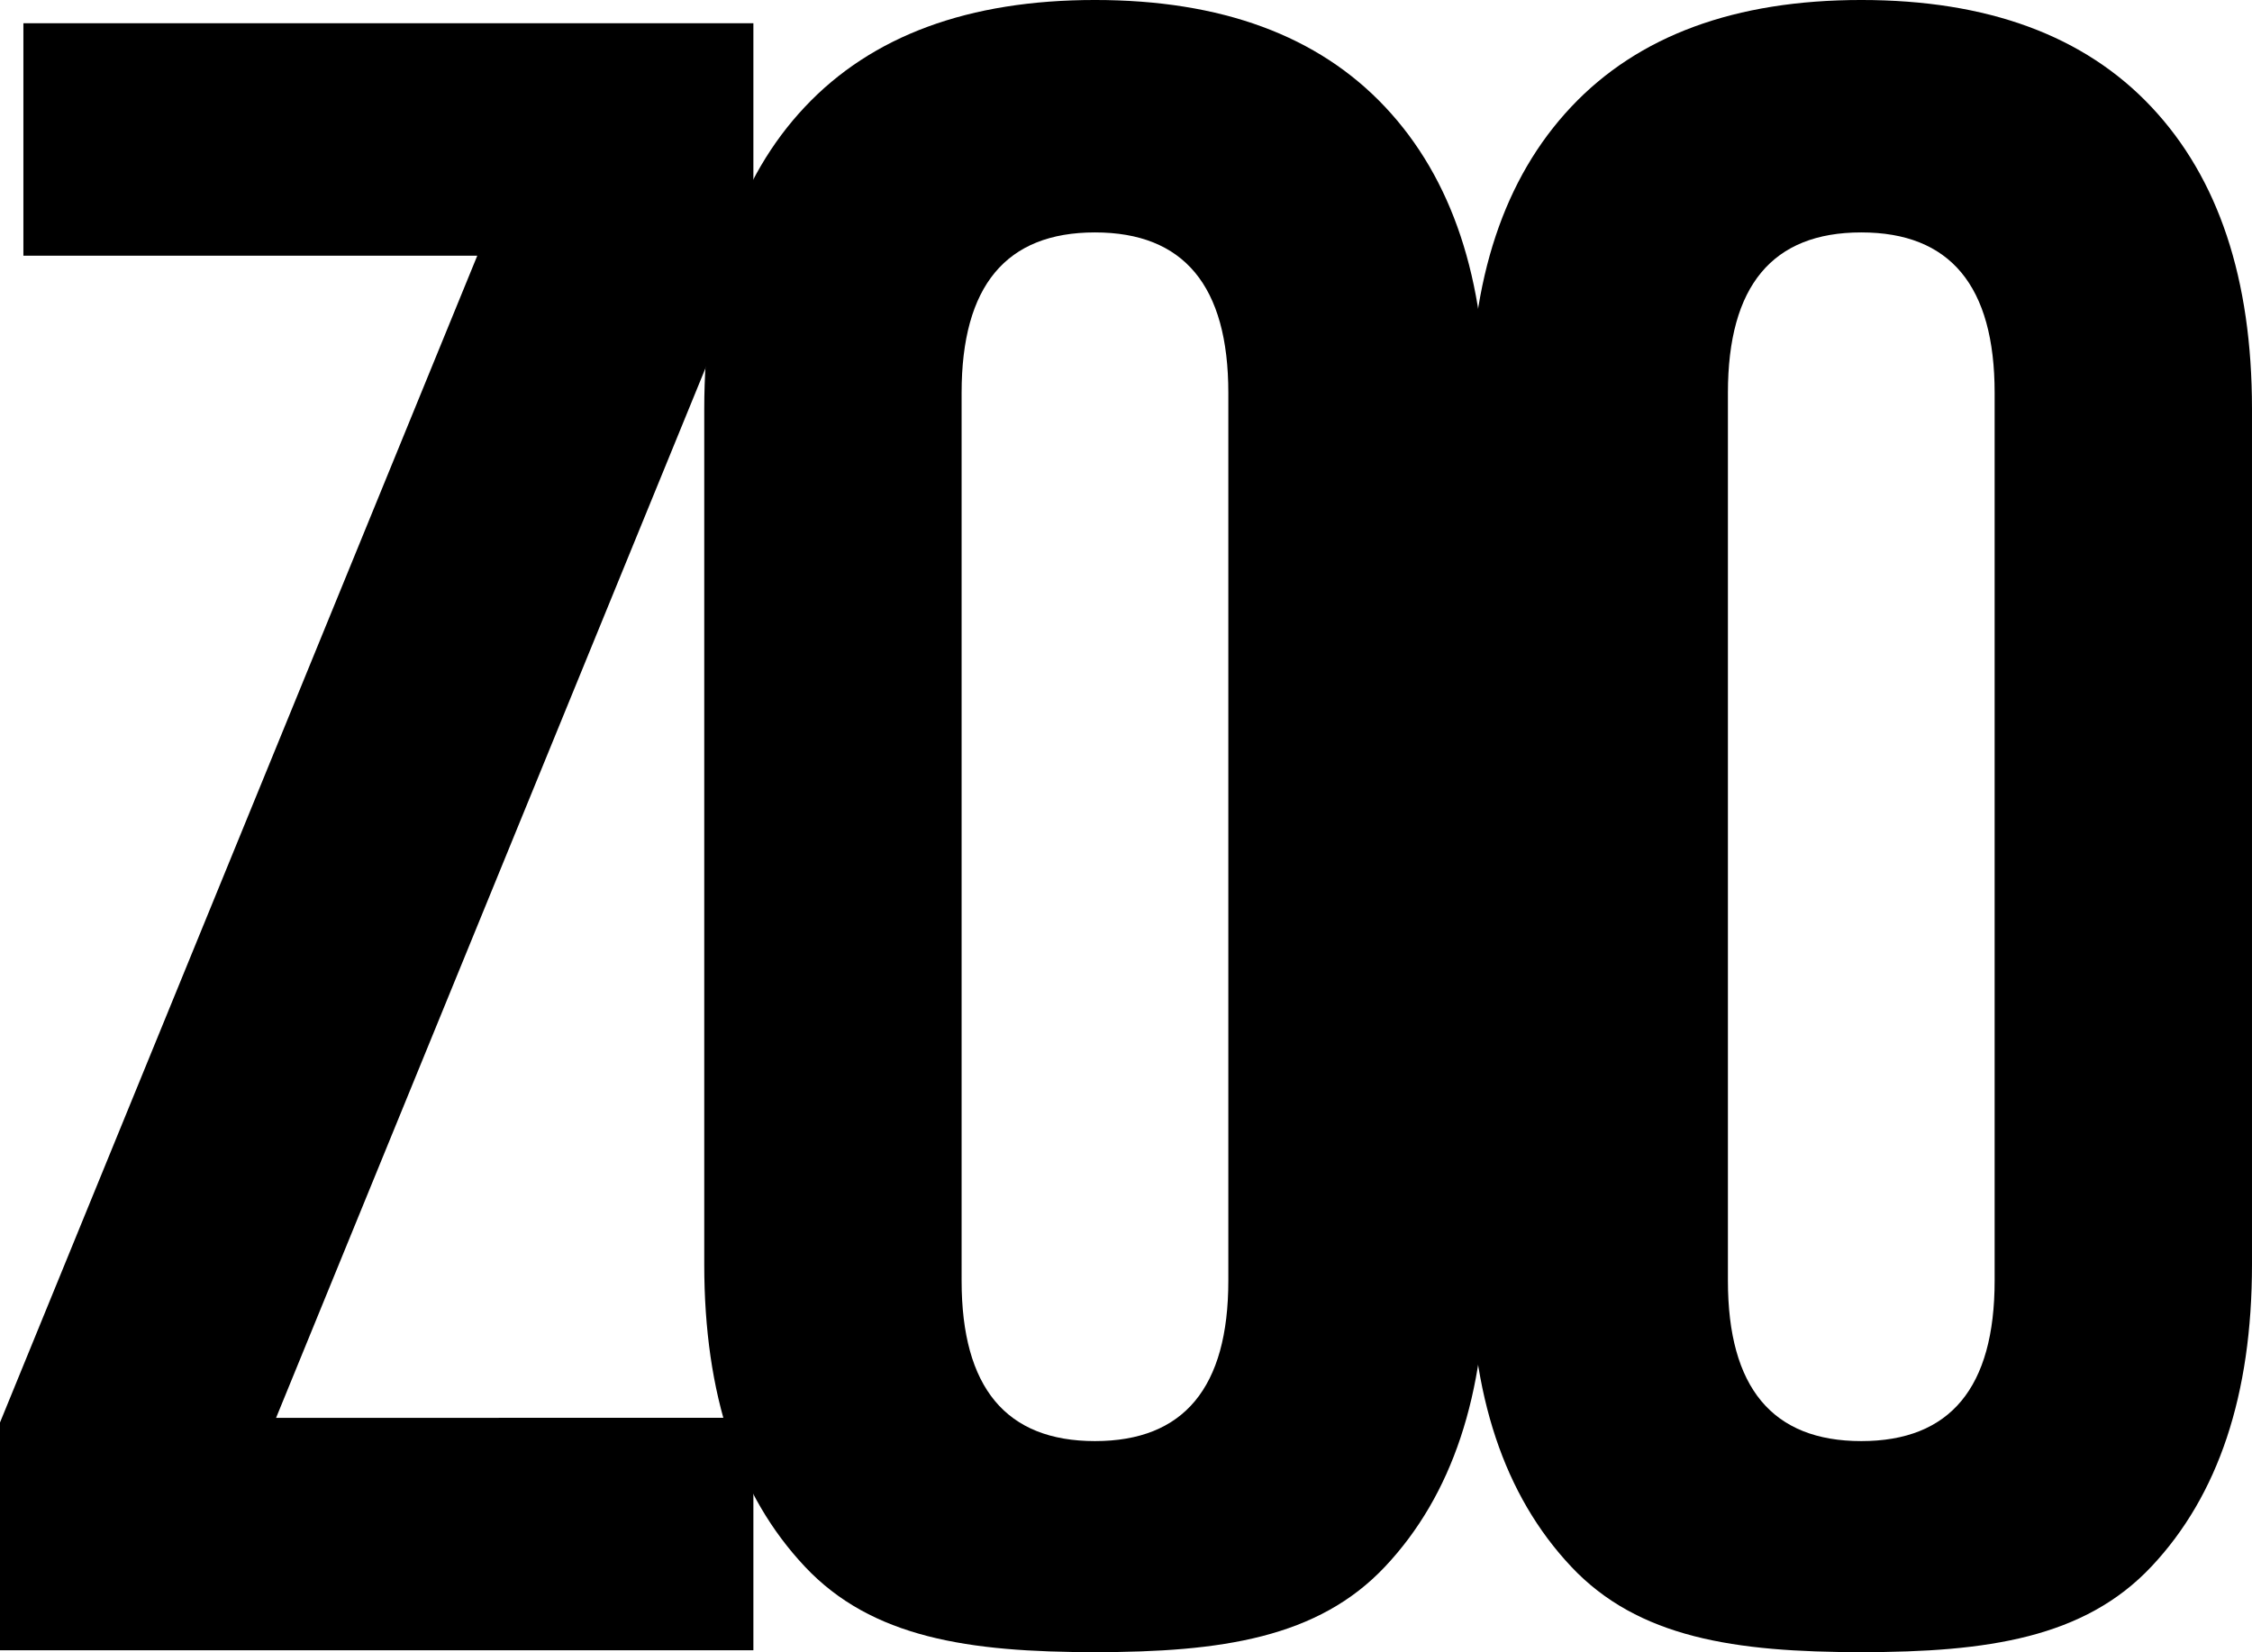 <svg xmlns="http://www.w3.org/2000/svg" xmlns:xlink="http://www.w3.org/1999/xlink" width="839" height="615.543" viewBox="0 0 839 615.543">
  <defs>
    <clipPath id="clip-path">
      <rect id="Rectangle_353" data-name="Rectangle 353" width="838.999" height="615.543" fill="none"/>
    </clipPath>
  </defs>
  <g id="Group_639" data-name="Group 639" transform="translate(0)">
    <path id="Path_2878" data-name="Path 2878" d="M8.715,2.462v86.6h169.1L0,523.785v84.864H280.681v-86.6H102.857L280.681,87.329V2.462Z" transform="translate(0 6.197)"/>
    <g id="Group_638" data-name="Group 638" transform="translate(0.001)">
      <g id="Group_637" data-name="Group 637" clip-path="url(#clip-path)">
        <path id="Path_2879" data-name="Path 2879" d="M112.078,583.676Q74.593,543.848,74.6,471.1V152.415q0-72.743,37.483-112.579T220.166,0q70.6,0,108.084,39.836t37.483,112.579V471.1q0,72.743-37.483,112.579c-24.99,26.562-61.02,31.87-108.088,31.87s-83.105-5.307-108.084-31.87M269.85,477.16V146.351q0-59.749-49.684-59.754t-49.684,59.754V477.16q0,59.749,49.684,59.754T269.85,477.16" transform="translate(187.773 -0.003)"/>
        <path id="Path_2880" data-name="Path 2880" d="M193.248,583.676Q155.763,543.848,155.765,471.1V152.415q0-72.743,37.483-112.579T301.336,0q70.6,0,108.084,39.836T446.9,152.415V471.1q0,72.743-37.483,112.579c-24.99,26.562-61.02,31.87-108.088,31.87s-83.1-5.307-108.084-31.87M351.02,477.16V146.351q0-59.749-49.684-59.754t-49.684,59.754V477.16q0,59.749,49.684,59.754T351.02,477.16" transform="translate(392.096 -0.003)"/>
      </g>
    </g>
  </g>
</svg>
